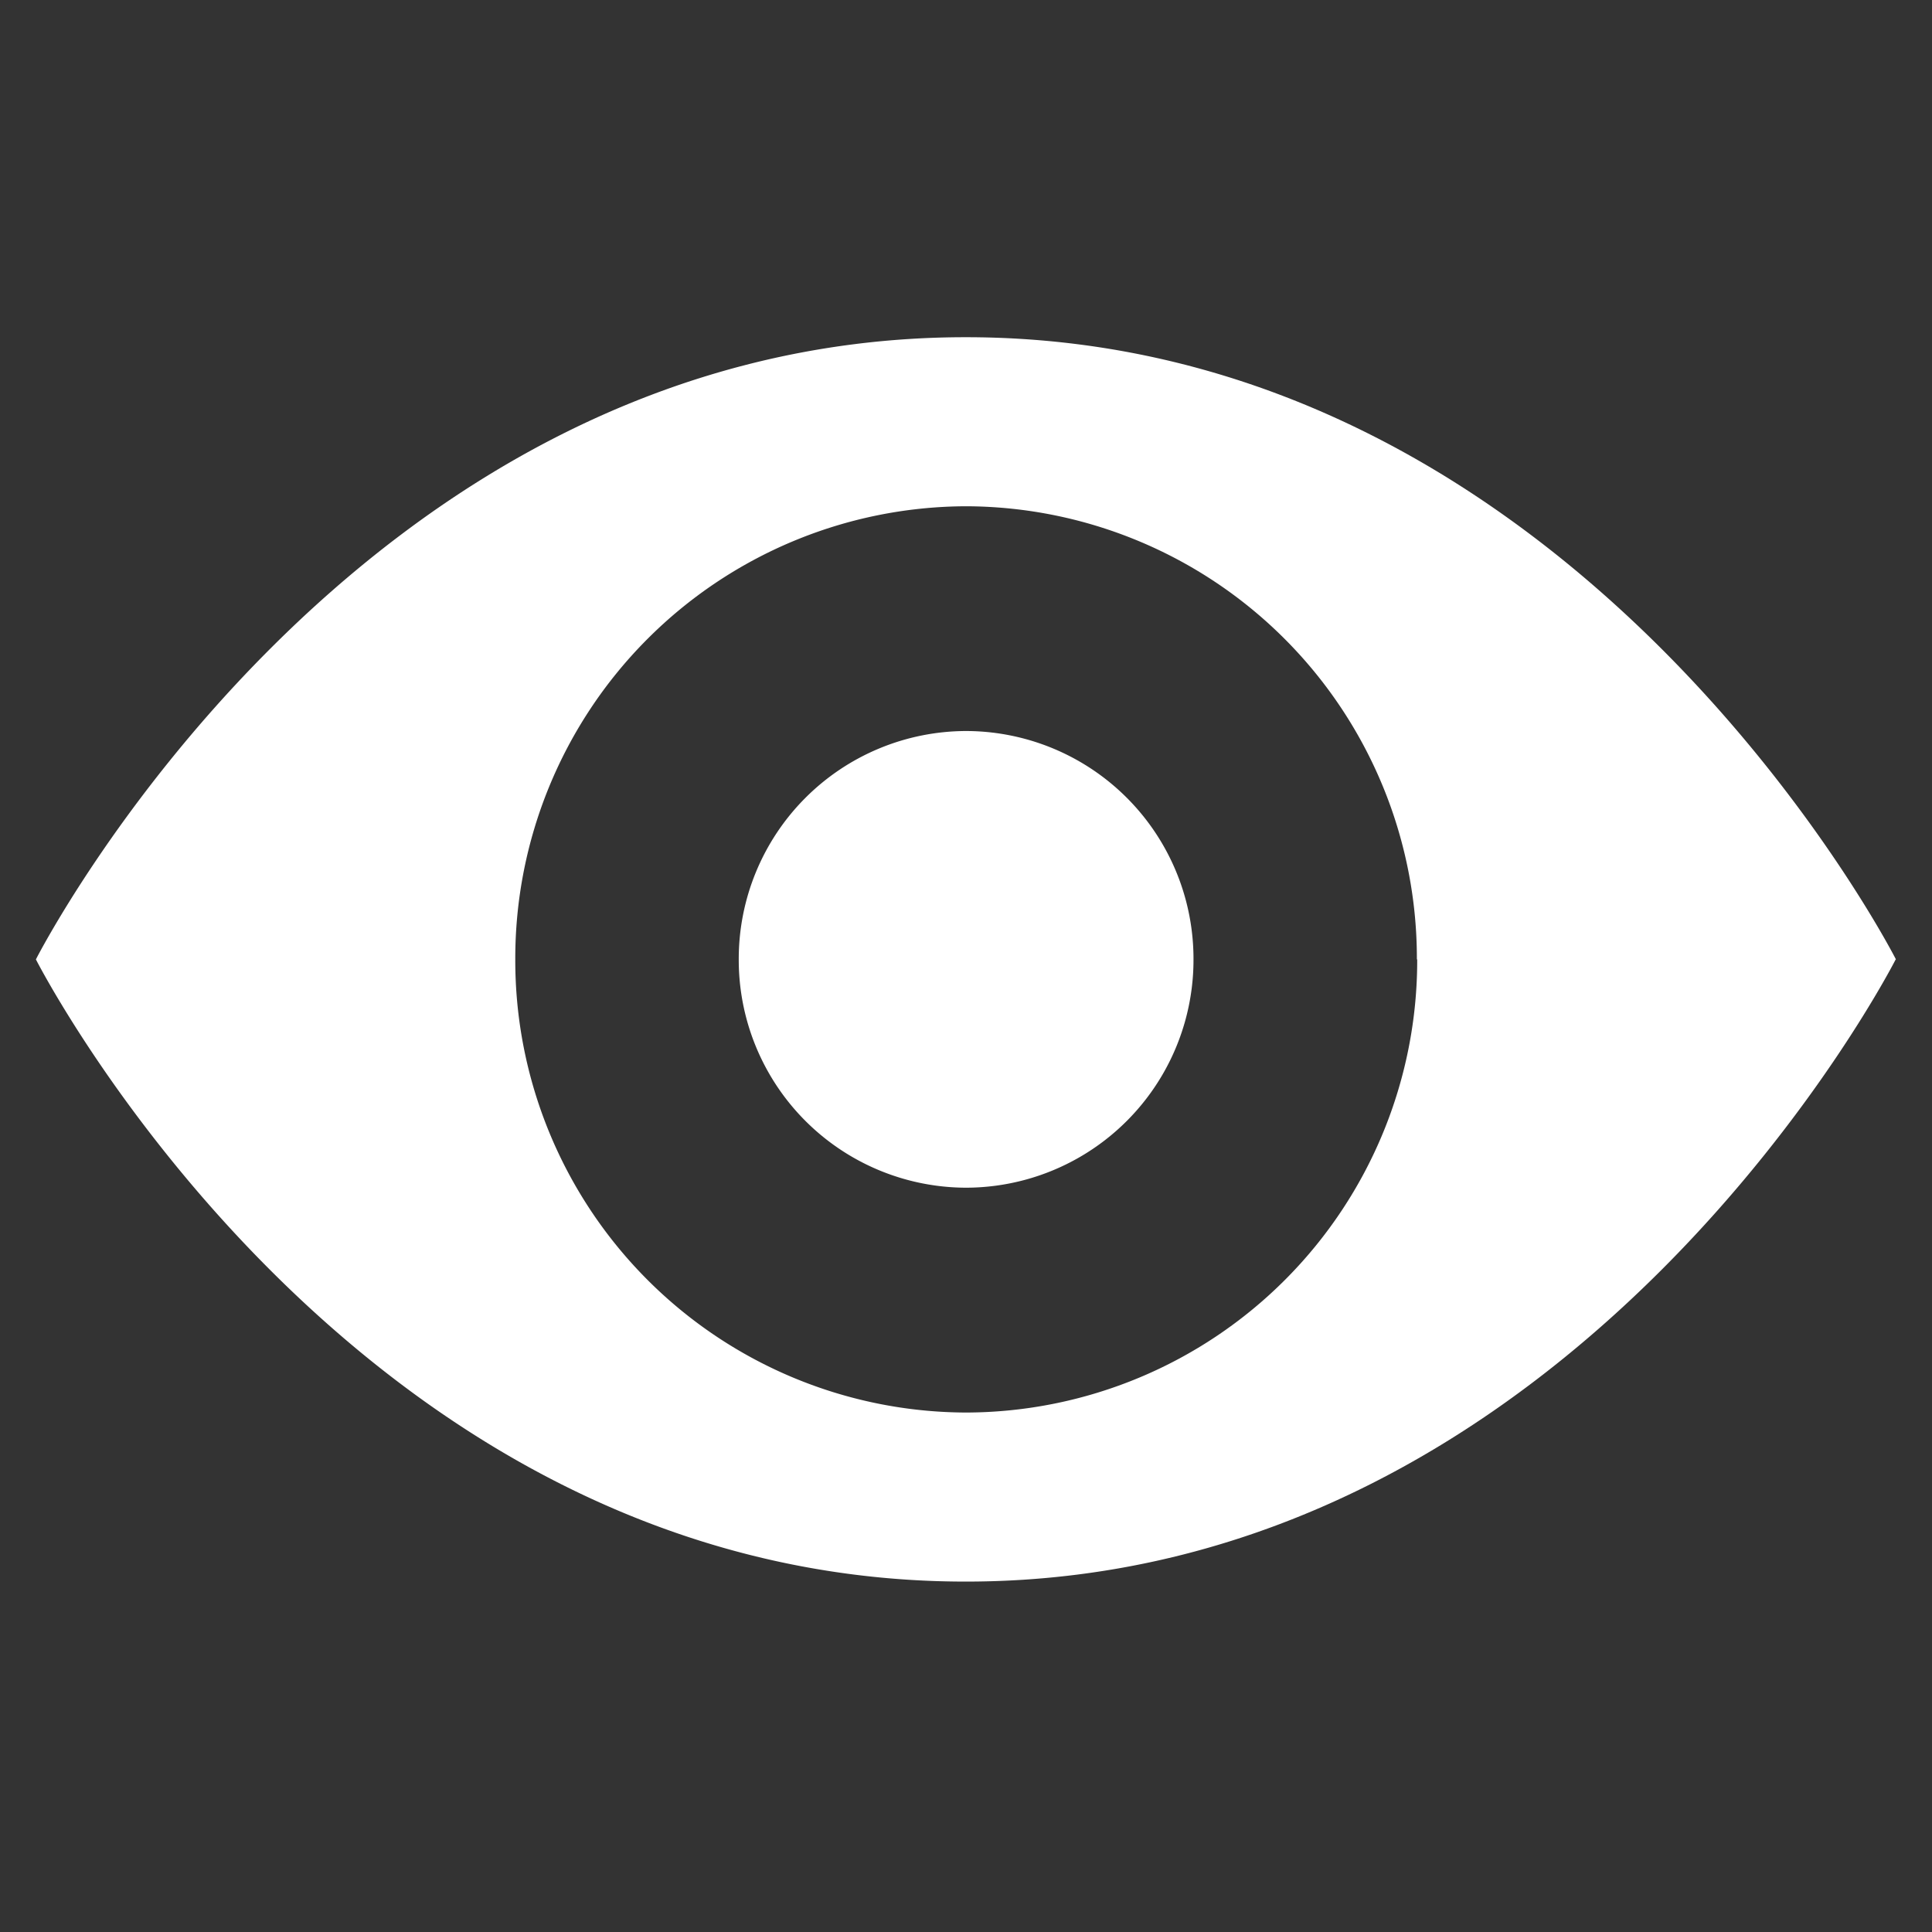 <svg xmlns="http://www.w3.org/2000/svg" width="24" height="24" viewBox="0 0 24 24">
  <rect x="0" y="0" width="24" height="24" fill="#333333" stroke="none"/>
  <g id="icon" transform="translate(0 -0.082)">
    <rect id="Rectangle_30" data-name="Rectangle 30" width="24" height="24" transform="translate(0 0.082)" fill="none"/>
    <path id="Path_30" data-name="Path 30" d="M-309.342-639.128Zm23.1,0s-3.927,7.729-11.552,7.729-11.551-7.729-11.551-7.729h0s3.926-7.729,11.551-7.729S-286.239-639.128-286.239-639.128Zm-5.948,0a5.617,5.617,0,0,0-5.6-5.629,5.617,5.617,0,0,0-5.6,5.629,5.617,5.617,0,0,0,5.6,5.629A5.617,5.617,0,0,0-292.186-639.128Zm-5.6-2.837a2.831,2.831,0,0,0-2.824,2.837,2.83,2.83,0,0,0,2.824,2.836,2.83,2.83,0,0,0,2.825-2.836A2.83,2.83,0,0,0-297.791-641.965Z" transform="translate(309.791 651.128)" fill="#fff"/>
  </g>
</svg>
